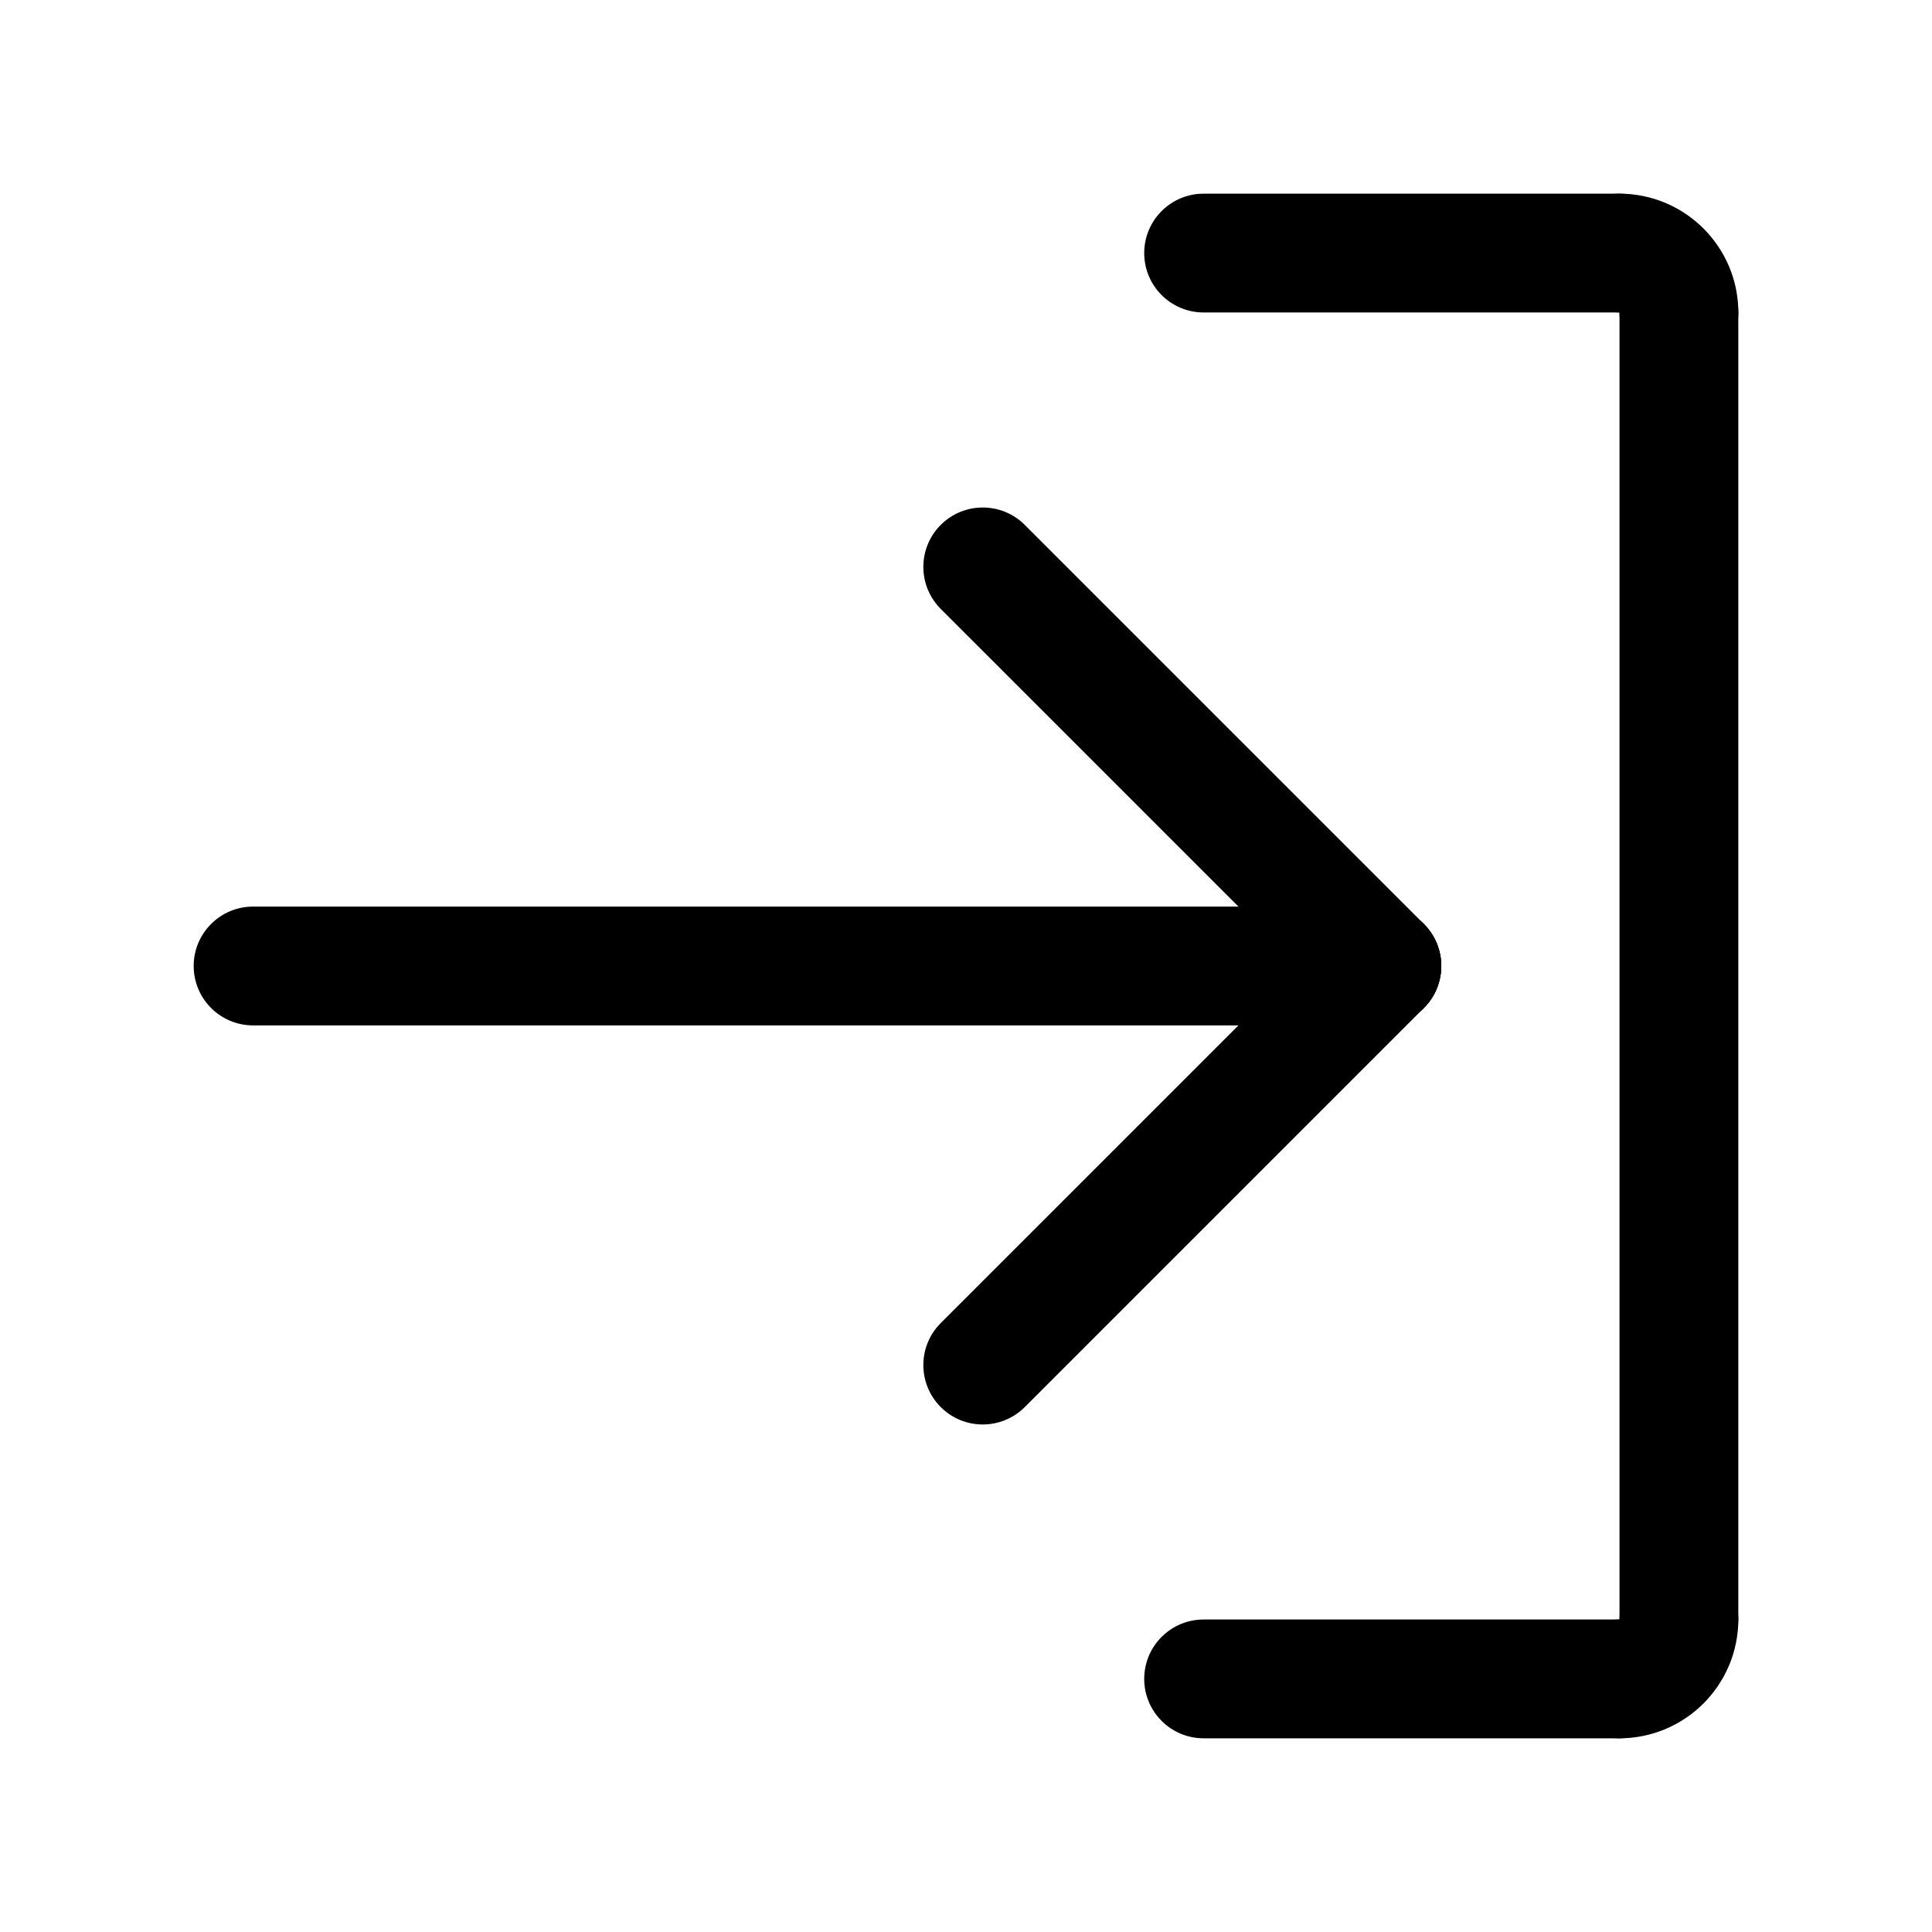 <?xml version="1.0" encoding="UTF-8"?>
<!-- The Best Svg Icon site in the world: iconSvg.co, Visit us! https://iconsvg.co -->
<svg fill="#000000" width="800px" height="800px" version="1.1" viewBox="144 144 512 512" xmlns="http://www.w3.org/2000/svg">
 <g>
  <path d="m404.44 521.5c-4.031 0-8.055-1.535-11.133-4.613-6.148-6.148-6.148-16.113 0-22.262l105.77-105.76c6.148-6.148 16.113-6.148 22.262 0 6.148 6.148 6.148 16.113 0 22.262l-105.76 105.76c-3.078 3.07-7.109 4.613-11.141 4.613z"/>
  <path d="m510.21 415.74c-4.031 0-8.055-1.535-11.133-4.613l-105.77-105.76c-6.148-6.148-6.148-16.113 0-22.262 6.148-6.148 16.113-6.148 22.262 0l105.77 105.76c6.148 6.148 6.148 16.113 0 22.262-3.078 3.07-7.102 4.613-11.133 4.613z"/>
  <path d="m510.21 415.74h-299.14c-8.691 0-15.742-7.055-15.742-15.742 0-8.691 7.055-15.742 15.742-15.742h299.14c8.691 0 15.742 7.055 15.742 15.742s-7.051 15.742-15.742 15.742z"/>
  <path d="m588.93 242.56c-8.691 0-15.742-7.055-15.742-15.742v-0.027c-8.691 0-15.742-7.039-15.742-15.734-0.004-8.699 7.051-15.73 15.742-15.73 17.367 0 31.488 14.121 31.488 31.488 0 8.691-7.055 15.746-15.746 15.746z"/>
  <path d="m573.18 226.81h-110.21c-8.691 0-15.742-7.055-15.742-15.742 0-8.691 7.055-15.742 15.742-15.742h110.21c8.691 0 15.742 7.055 15.742 15.742 0 8.691-7.051 15.742-15.742 15.742z"/>
  <path d="m588.93 588.93c-8.691 0-15.742-7.055-15.742-15.742v-346.37c0-8.691 7.055-15.742 15.742-15.742 8.691 0 15.742 7.055 15.742 15.742v346.37c0.004 8.695-7.051 15.746-15.742 15.746z"/>
  <path d="m573.18 604.67c-8.691 0-15.742-7.055-15.742-15.742 0-8.691 7.055-15.742 15.742-15.742h0.016c0-8.691 7.047-15.742 15.734-15.742 8.691-0.008 15.738 7.039 15.738 15.738 0 17.355-14.125 31.488-31.488 31.488z"/>
  <path d="m573.18 604.67h-110.21c-8.691 0-15.742-7.055-15.742-15.742 0-8.691 7.055-15.742 15.742-15.742h110.21c8.691 0 15.742 7.055 15.742 15.742s-7.051 15.742-15.742 15.742z"/>
 </g>
</svg>
